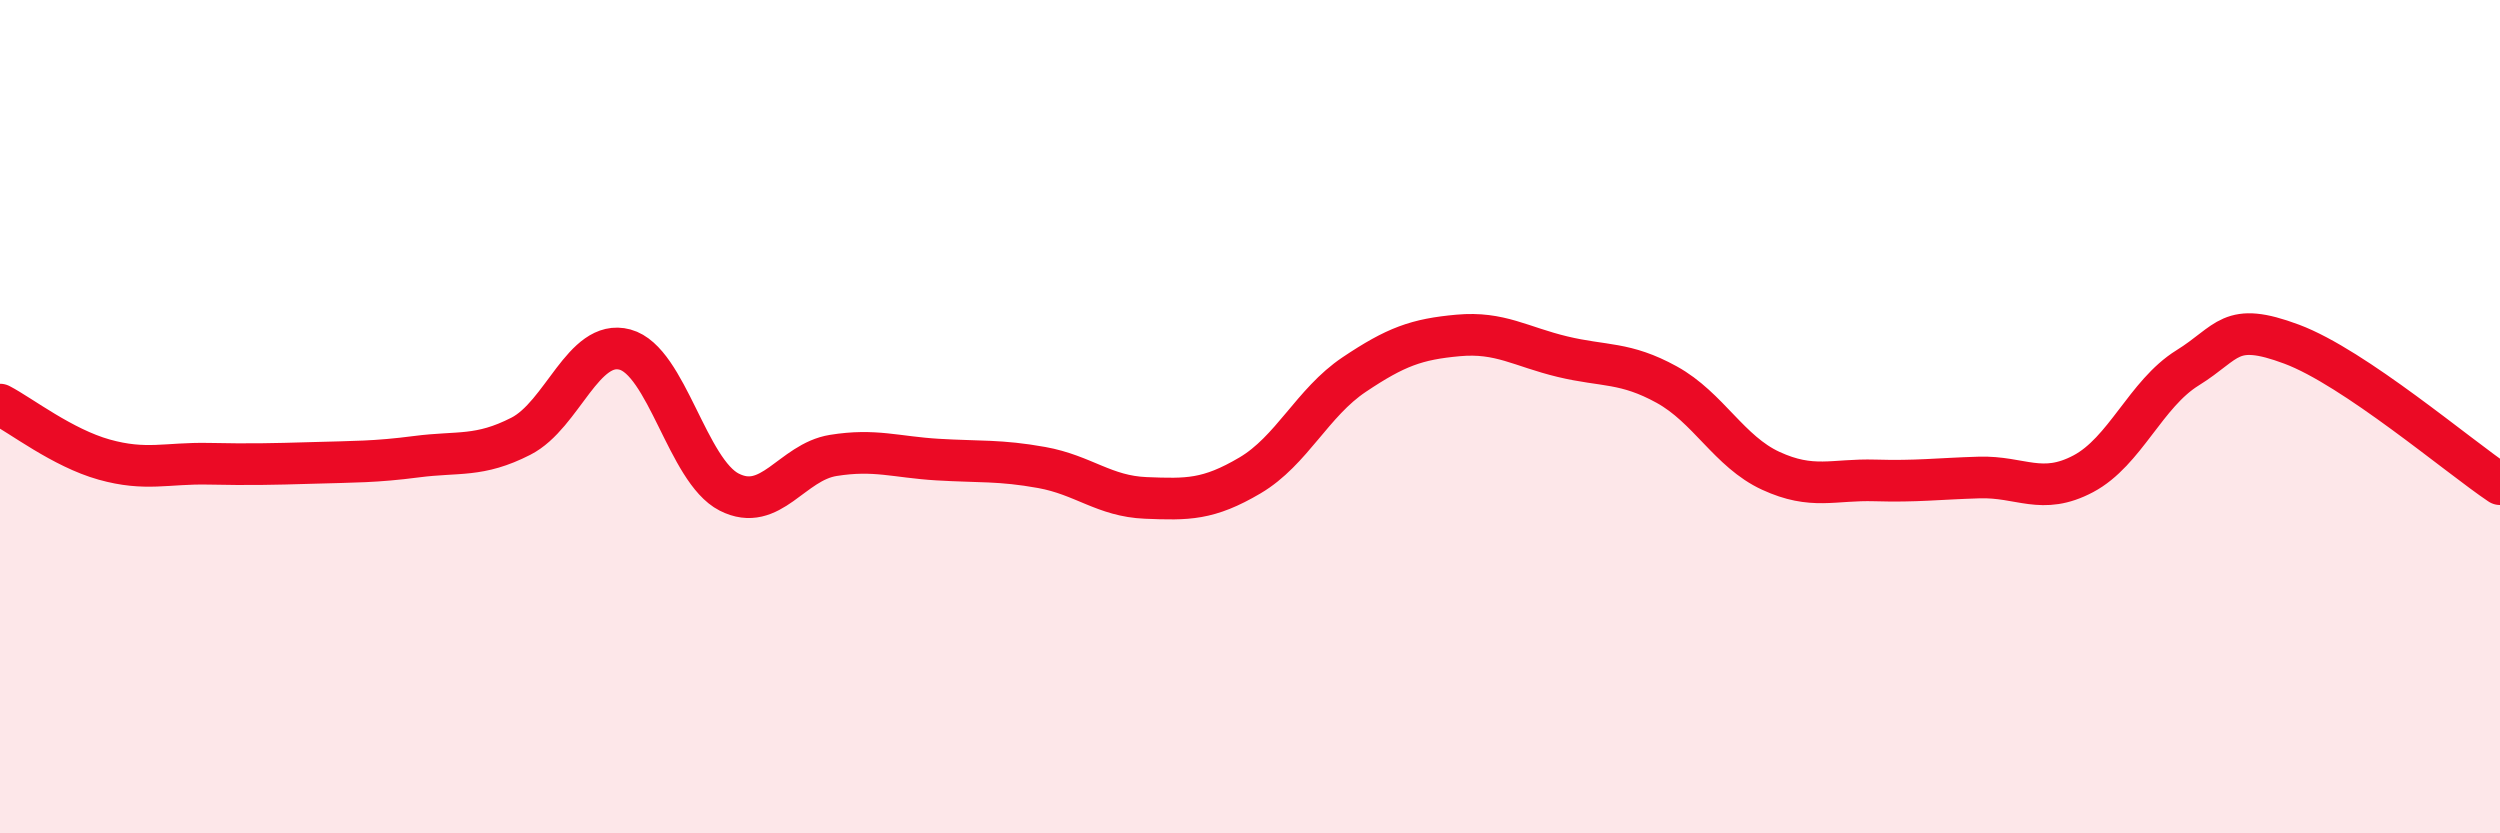 
    <svg width="60" height="20" viewBox="0 0 60 20" xmlns="http://www.w3.org/2000/svg">
      <path
        d="M 0,9.71 C 0.5,9.97 1.5,10.75 2.5,11.03 C 3.5,11.31 4,11.11 5,11.13 C 6,11.15 6.5,11.14 7.5,11.11 C 8.5,11.08 9,11.09 10,10.96 C 11,10.83 11.5,10.98 12.5,10.47 C 13.5,9.96 14,8.12 15,8.39 C 16,8.66 16.5,11.3 17.5,11.81 C 18.5,12.32 19,11.09 20,10.93 C 21,10.77 21.5,10.97 22.5,11.03 C 23.5,11.09 24,11.04 25,11.22 C 26,11.4 26.5,11.91 27.5,11.95 C 28.5,11.99 29,12 30,11.41 C 31,10.82 31.5,9.66 32.5,8.99 C 33.5,8.32 34,8.14 35,8.05 C 36,7.96 36.5,8.32 37.5,8.56 C 38.5,8.8 39,8.68 40,9.23 C 41,9.78 41.5,10.84 42.5,11.3 C 43.5,11.76 44,11.5 45,11.53 C 46,11.56 46.5,11.49 47.5,11.46 C 48.5,11.43 49,11.9 50,11.37 C 51,10.84 51.5,9.45 52.5,8.83 C 53.5,8.21 53.5,7.7 55,8.26 C 56.5,8.82 59,10.95 60,11.62L60 20L0 20Z"
        fill="#EB0A25"
        opacity="0.1"
        stroke-linecap="round"
        stroke-linejoin="round"
      />
      <path
        d="M 0,9.71 C 0.5,9.97 1.5,10.75 2.5,11.03 C 3.5,11.31 4,11.11 5,11.13 C 6,11.15 6.5,11.14 7.5,11.11 C 8.5,11.08 9,11.09 10,10.96 C 11,10.83 11.5,10.98 12.5,10.47 C 13.5,9.96 14,8.12 15,8.39 C 16,8.66 16.5,11.3 17.5,11.81 C 18.5,12.32 19,11.09 20,10.93 C 21,10.77 21.5,10.97 22.5,11.03 C 23.5,11.09 24,11.04 25,11.22 C 26,11.4 26.5,11.91 27.5,11.95 C 28.5,11.99 29,12 30,11.41 C 31,10.82 31.5,9.66 32.5,8.99 C 33.5,8.32 34,8.14 35,8.05 C 36,7.96 36.5,8.32 37.5,8.56 C 38.5,8.8 39,8.68 40,9.23 C 41,9.78 41.5,10.84 42.5,11.3 C 43.5,11.76 44,11.5 45,11.53 C 46,11.56 46.5,11.49 47.5,11.46 C 48.5,11.43 49,11.9 50,11.37 C 51,10.84 51.5,9.45 52.5,8.83 C 53.5,8.21 53.5,7.7 55,8.26 C 56.5,8.82 59,10.95 60,11.62"
        stroke="#EB0A25"
        stroke-width="1"
        fill="none"
        stroke-linecap="round"
        stroke-linejoin="round"
      />
    </svg>
  